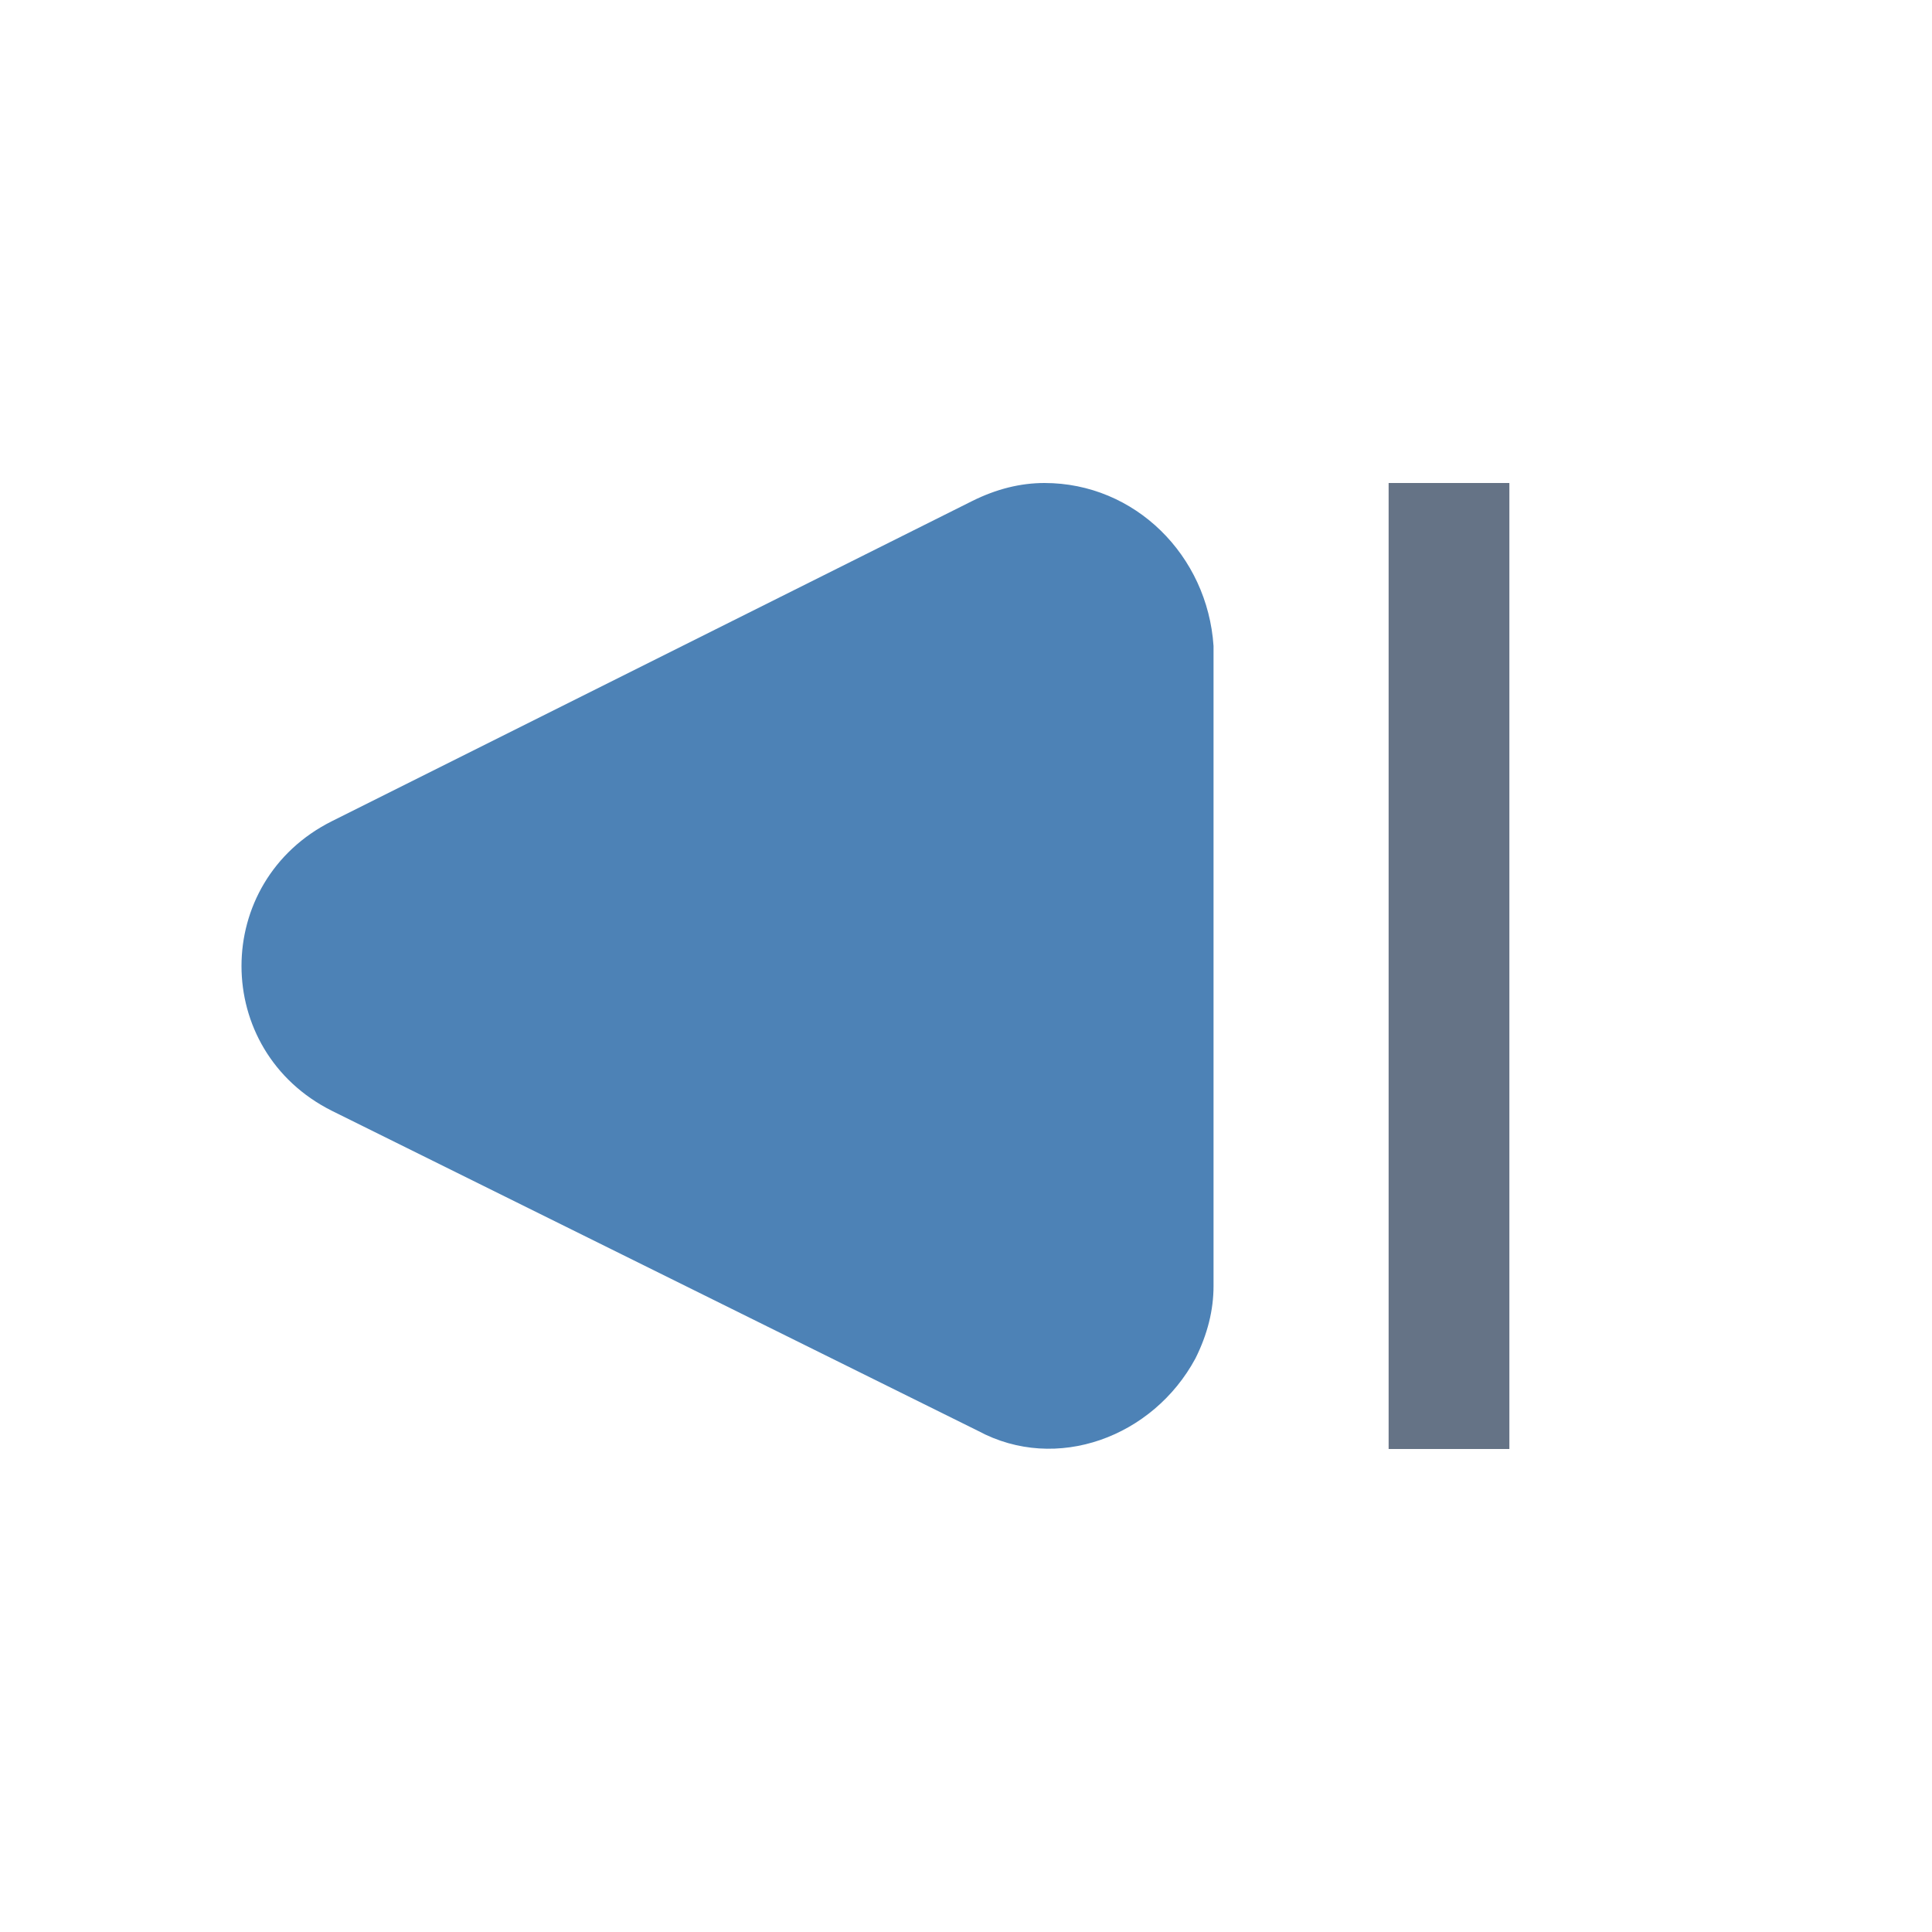 <?xml version="1.0" encoding="utf-8"?>
<!-- Generator: Adobe Illustrator 22.0.0, SVG Export Plug-In . SVG Version: 6.00 Build 0)  -->
<svg version="1.1" id="图层_1" xmlns="http://www.w3.org/2000/svg" xmlns:xlink="http://www.w3.org/1999/xlink" x="0px" y="0px"
	 width="32px" height="32px" viewBox="0 0 32 32" style="enable-background:new 0 0 32 32;" xml:space="preserve">
<style type="text/css">
	.st0{display:none;fill:#4D82B6;}
	.st1{fill:#4D82B6;}
	.st2{fill:#657386;}
</style>
<path class="st0" d="M25,18.4c0.2-0.8,0.3-2.6,0.2-3.5c-0.4-6-7.3-9-12.2-7.8c3.7,1.3,7.4,4.7,7.4,8.8c0,0.5,0,1-0.1,1.5l-3.9-0.4
	l2.6,3l2.6,3l3.3-2.1l3.3-2.1L25,18.4z"/>
<path class="st0" d="M7,13.9c-0.2,0.8-0.3,2.6-0.3,3.5c0.3,6.1,7.1,9.2,12,8.1c-3.6-1.4-7.3-4.9-7.2-9c0-0.5,0.1-1,0.1-1.5l3.9,0.5
	l-2.5-3l-2.5-3l-3.3,2l-3.3,2L7,13.9z"/>
<path class="st1" d="M16.1,8.3L5.5,13.6c-2,1-2,3.8,0,4.8l10.7,5.3c1.3,0.7,2.9,0.1,3.6-1.2c0.2-0.4,0.3-0.8,0.3-1.2V10.7
	C20,9.2,18.8,8,17.3,8C16.9,8,16.5,8.1,16.1,8.3L16.1,8.3z"/>
<rect x="23" y="8" class="st2" width="2" height="16"/>
</svg>

